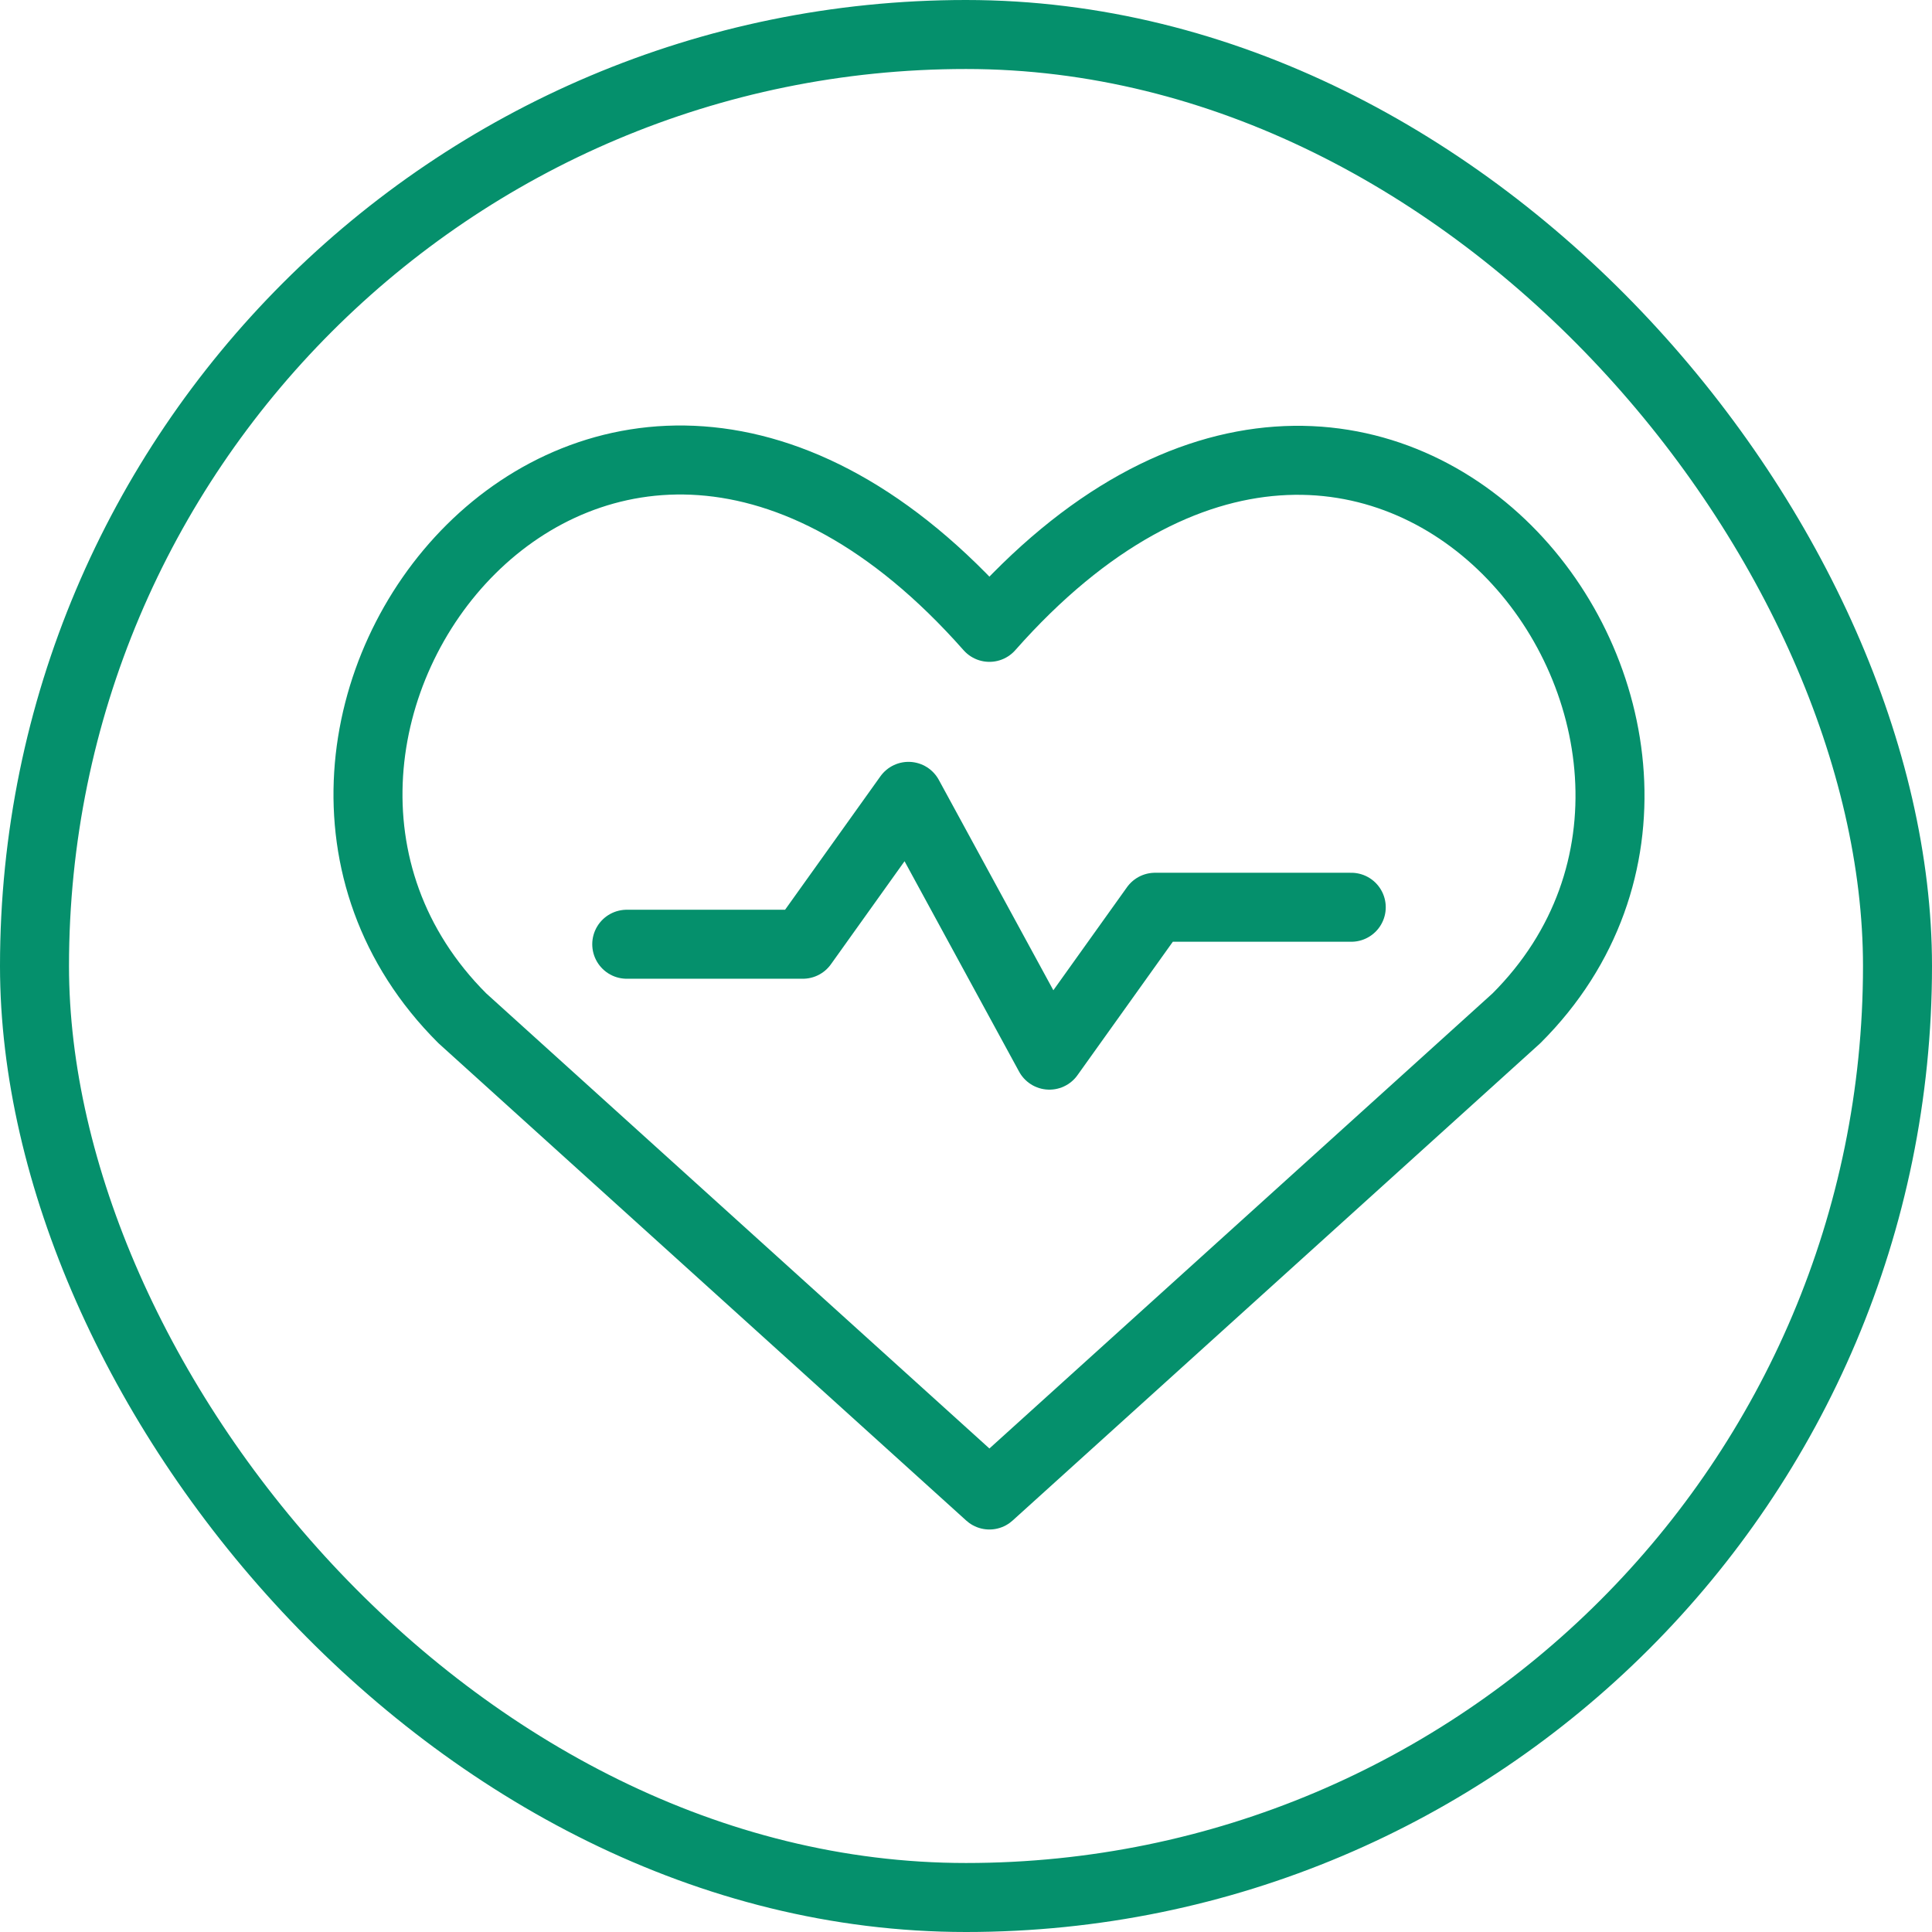 <svg xmlns="http://www.w3.org/2000/svg" fill="none" viewBox="0 0 42 42" height="42" width="42">
<g id="Frame 4727">
<rect stroke-width="1.5" stroke="#05906C" rx="20.25" height="40.5" width="40.5" y="0.75" x="0.75"></rect>
<g id="Stamina">
<path stroke-linejoin="round" stroke-linecap="round" stroke-width="1.5" stroke="#05906C" d="M21.509 32.5L10.05 22.136C3.823 15.918 12.977 3.979 21.509 13.638C30.04 3.979 39.152 15.96 32.967 22.136L21.509 32.5Z" id="Vector"></path>
<path stroke-linejoin="round" stroke-linecap="round" stroke-width="1.5" stroke="#05906C" d="M13.625 20.527H17.453L19.75 17.312L22.813 22.938L25.11 19.723H29.375" id="Vector_2"></path>
</g>
</g>
</svg>
